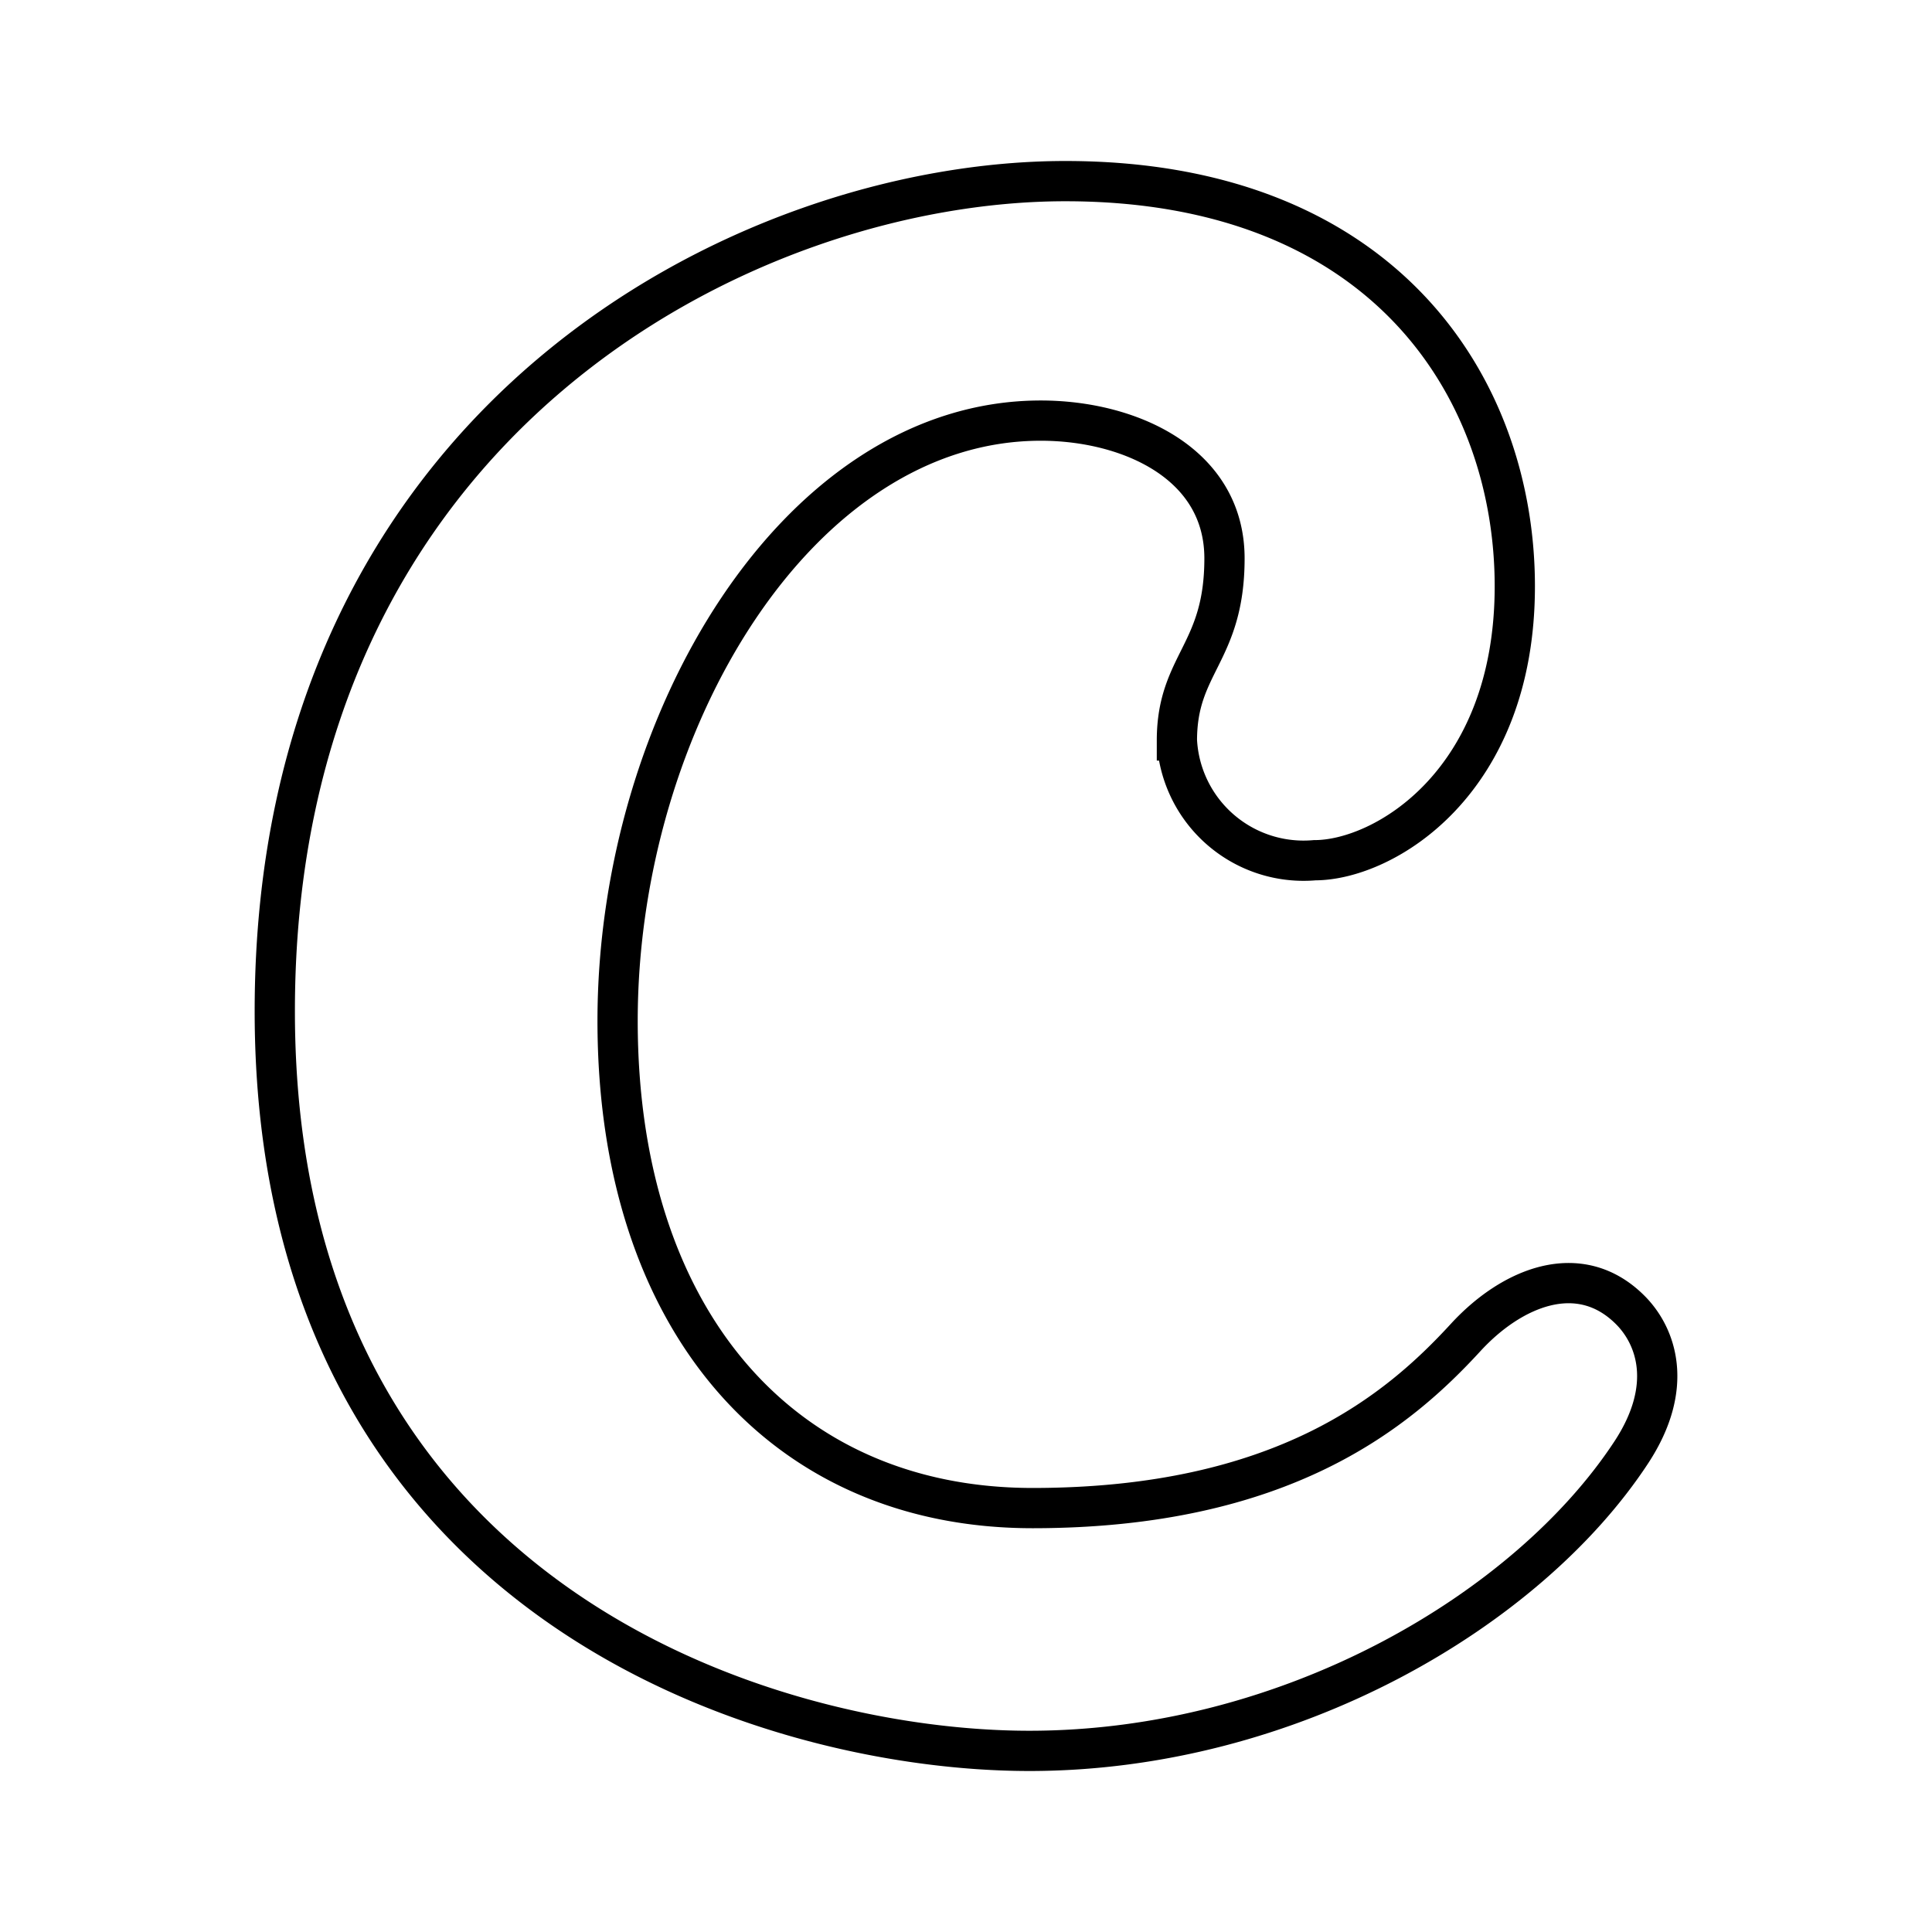 <?xml version="1.0" encoding="utf-8"?><!-- Скачано с сайта svg4.ru / Downloaded from svg4.ru -->
<svg width="800px" height="800px" viewBox="0 0 48 48" xmlns="http://www.w3.org/2000/svg"><defs><style>.a{fill:none;stroke:#000000;stroke-miterlimit:10;}</style></defs><path class="a" d="M25.858,10.45c2.201,0,4.564,1.06,4.564,3.423s-1.182,2.608-1.182,4.524a3.151,3.151,0,0,0,3.423,2.975c1.712,0,4.972-1.915,4.972-6.806S34.416,4.5,26.469,4.5,6.827,10.45,6.827,25.121,19.093,43.5,25.573,43.5s12.389-3.505,14.956-7.417c1.071-1.631.625-2.885-.026-3.537-1.265-1.265-2.949-.559-4.09.684-1.662,1.81-4.524,4.238-10.759,4.238s-10.31-4.687-10.31-12.104S19.827,10.45,25.858,10.45Z"/></svg>
